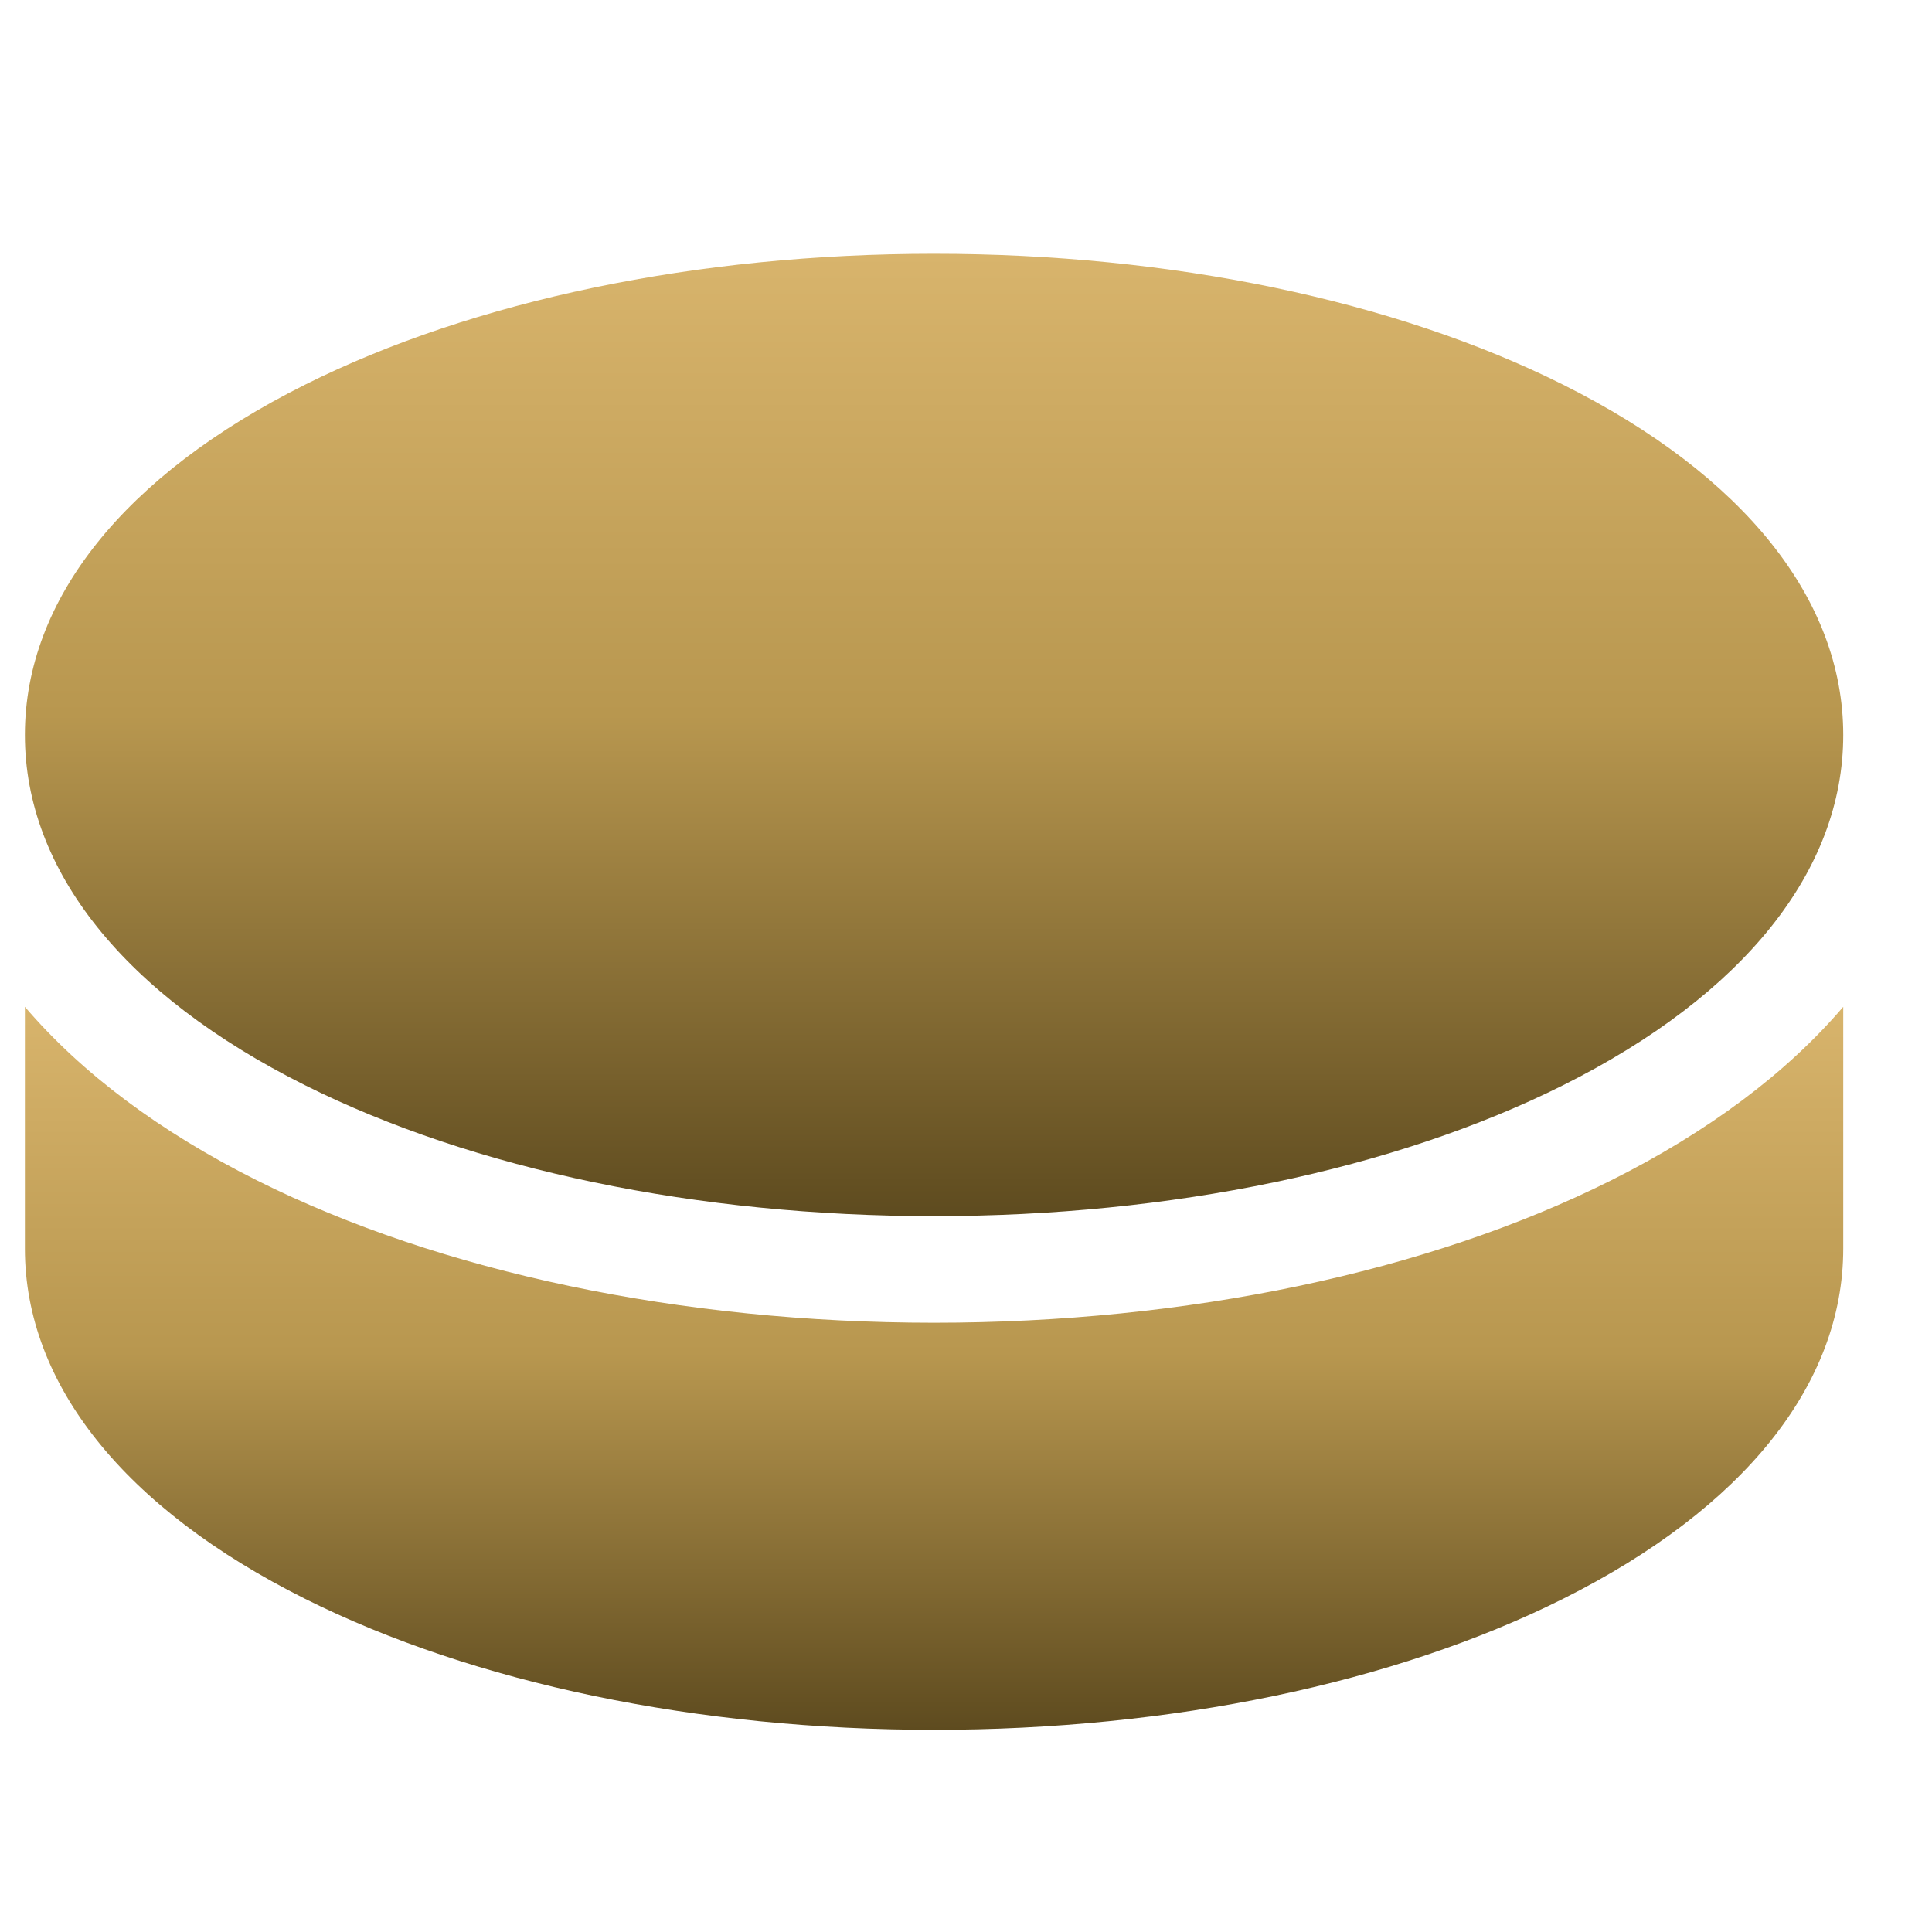 <svg width="17" height="17" viewBox="0 0 17 17" fill="none" xmlns="http://www.w3.org/2000/svg">
<g clip-path="url(#clip0_29845_17529)">
<g clip-path="url(#clip1_29845_17529)">
<path d="M13.754 3.385C12.268 2.642 10.302 2.233 8.219 2.233C6.136 2.233 4.17 2.642 2.684 3.385C1.094 4.18 0.219 5.274 0.219 6.467C0.219 7.66 1.094 8.754 2.684 9.549C4.17 10.292 6.136 10.701 8.219 10.701C10.302 10.701 12.268 10.292 13.754 9.549C15.343 8.754 16.219 7.66 16.219 6.467C16.219 5.274 15.343 4.18 13.754 3.385Z" fill="url(#paint0_linear_29845_17529)"/>
<path d="M14.173 10.388C12.559 11.195 10.444 11.639 8.219 11.639C5.993 11.639 3.878 11.195 2.264 10.388C1.407 9.959 0.72 9.445 0.219 8.859V10.986C0.219 12.179 1.094 13.273 2.684 14.068C4.17 14.811 6.136 15.221 8.219 15.221C10.302 15.221 12.268 14.811 13.754 14.068C15.343 13.273 16.219 12.179 16.219 10.986V8.859C15.718 9.445 15.03 9.959 14.173 10.388Z" fill="url(#paint1_linear_29845_17529)"/>
</g>
</g>
<defs>
<linearGradient id="paint0_linear_29845_17529" x1="8.219" y1="2.233" x2="8.219" y2="10.701" gradientUnits="userSpaceOnUse">
<stop stop-color="#D8B46C"/>
<stop offset="0.479" stop-color="#B8974F"/>
<stop offset="1" stop-color="#5E4B1F"/>
</linearGradient>
<linearGradient id="paint1_linear_29845_17529" x1="8.219" y1="8.859" x2="8.219" y2="15.221" gradientUnits="userSpaceOnUse">
<stop stop-color="#D8B46C"/>
<stop offset="0.479" stop-color="#B8974F"/>
<stop offset="1" stop-color="#5E4B1F"/>
</linearGradient>
<clipPath id="clip0_29845_17529">
<rect width="16" height="16" fill="white" transform="translate(0.219 0.727)"/>
</clipPath>
<clipPath id="clip1_29845_17529">
<rect width="16" height="16" fill="white" transform="translate(0.219 0.727)"/>
</clipPath>
</defs>
</svg>
